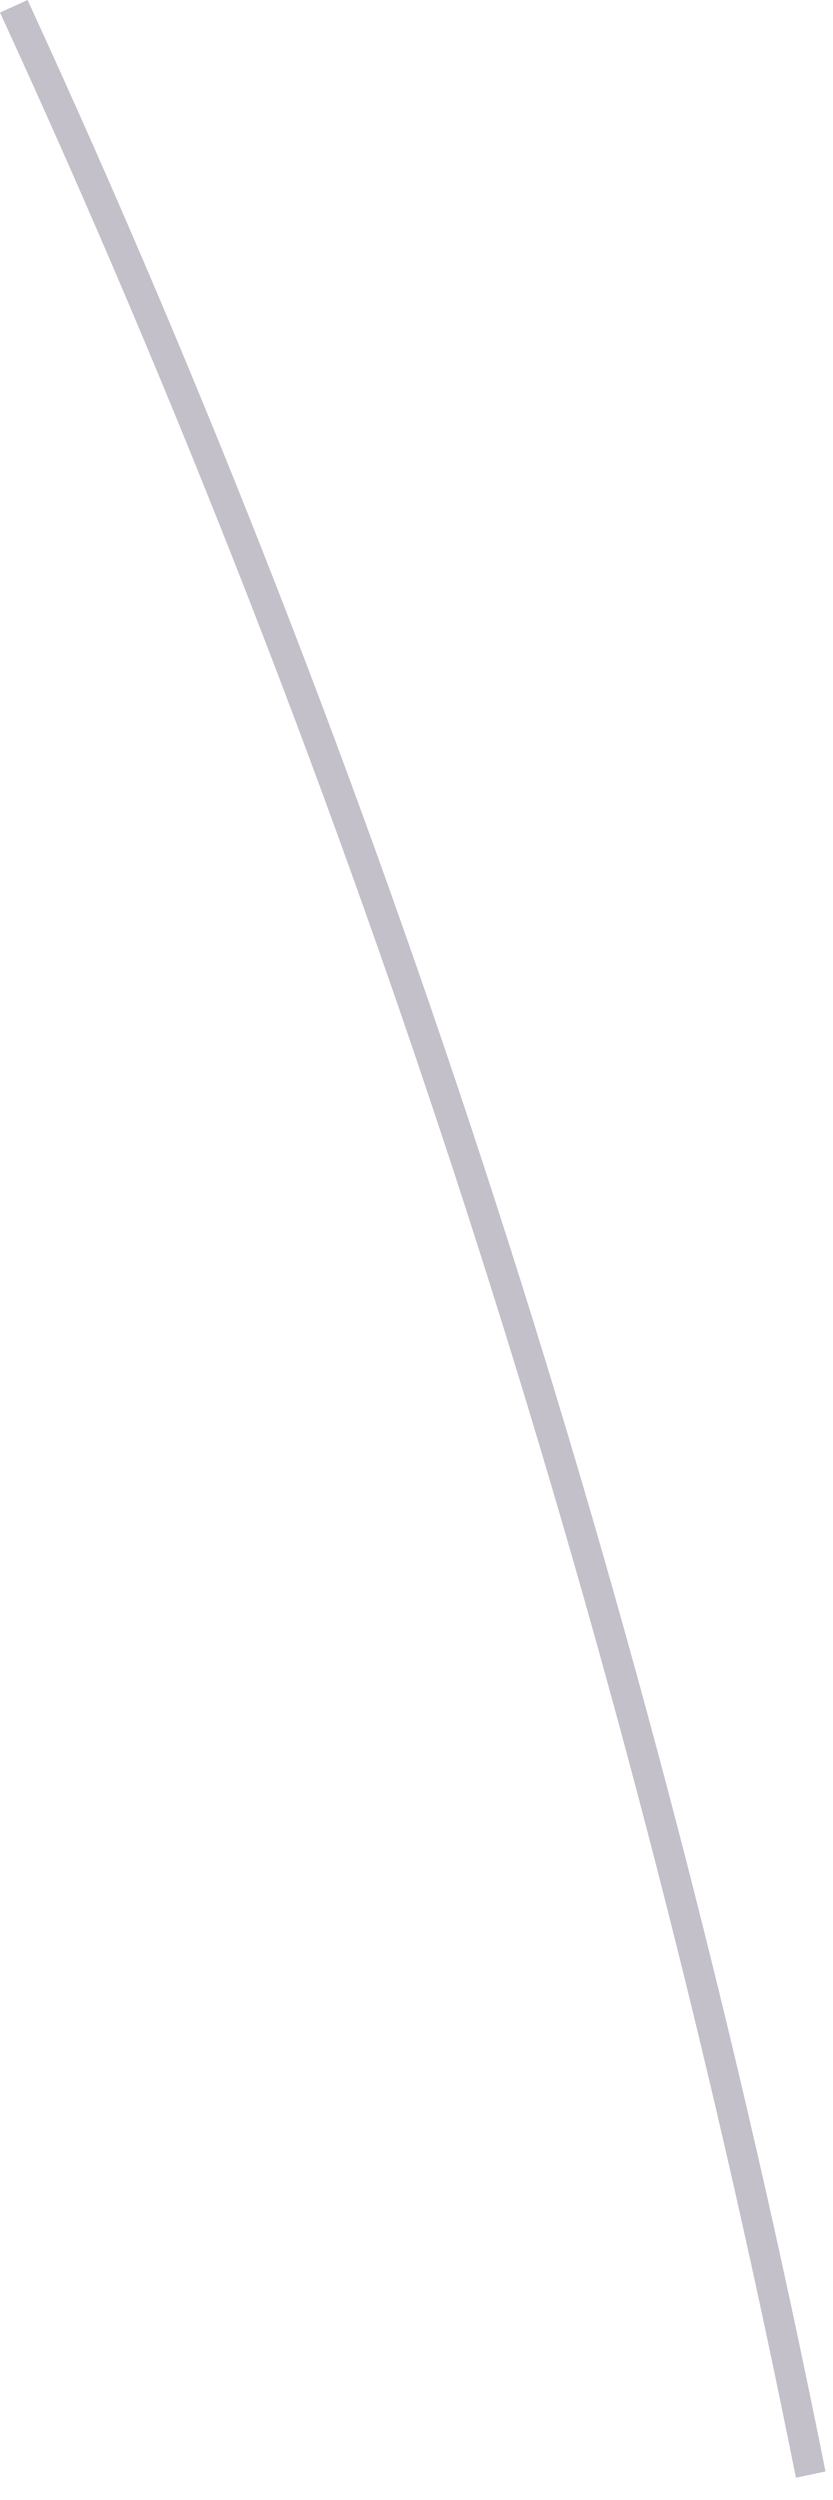 <?xml version="1.0" encoding="utf-8"?>
<svg xmlns="http://www.w3.org/2000/svg" fill="none" height="100%" overflow="visible" preserveAspectRatio="none" style="display: block;" viewBox="0 0 24 72" width="100%">
<path d="M22.929 71.346C17.97 46.521 10.255 22.647 0 0.361L0.794 0C11.085 22.346 18.813 46.293 23.784 71.178L22.941 71.358L22.929 71.346Z" fill="#392C4E" fill-opacity="0.3" id="Vector"/>
</svg>